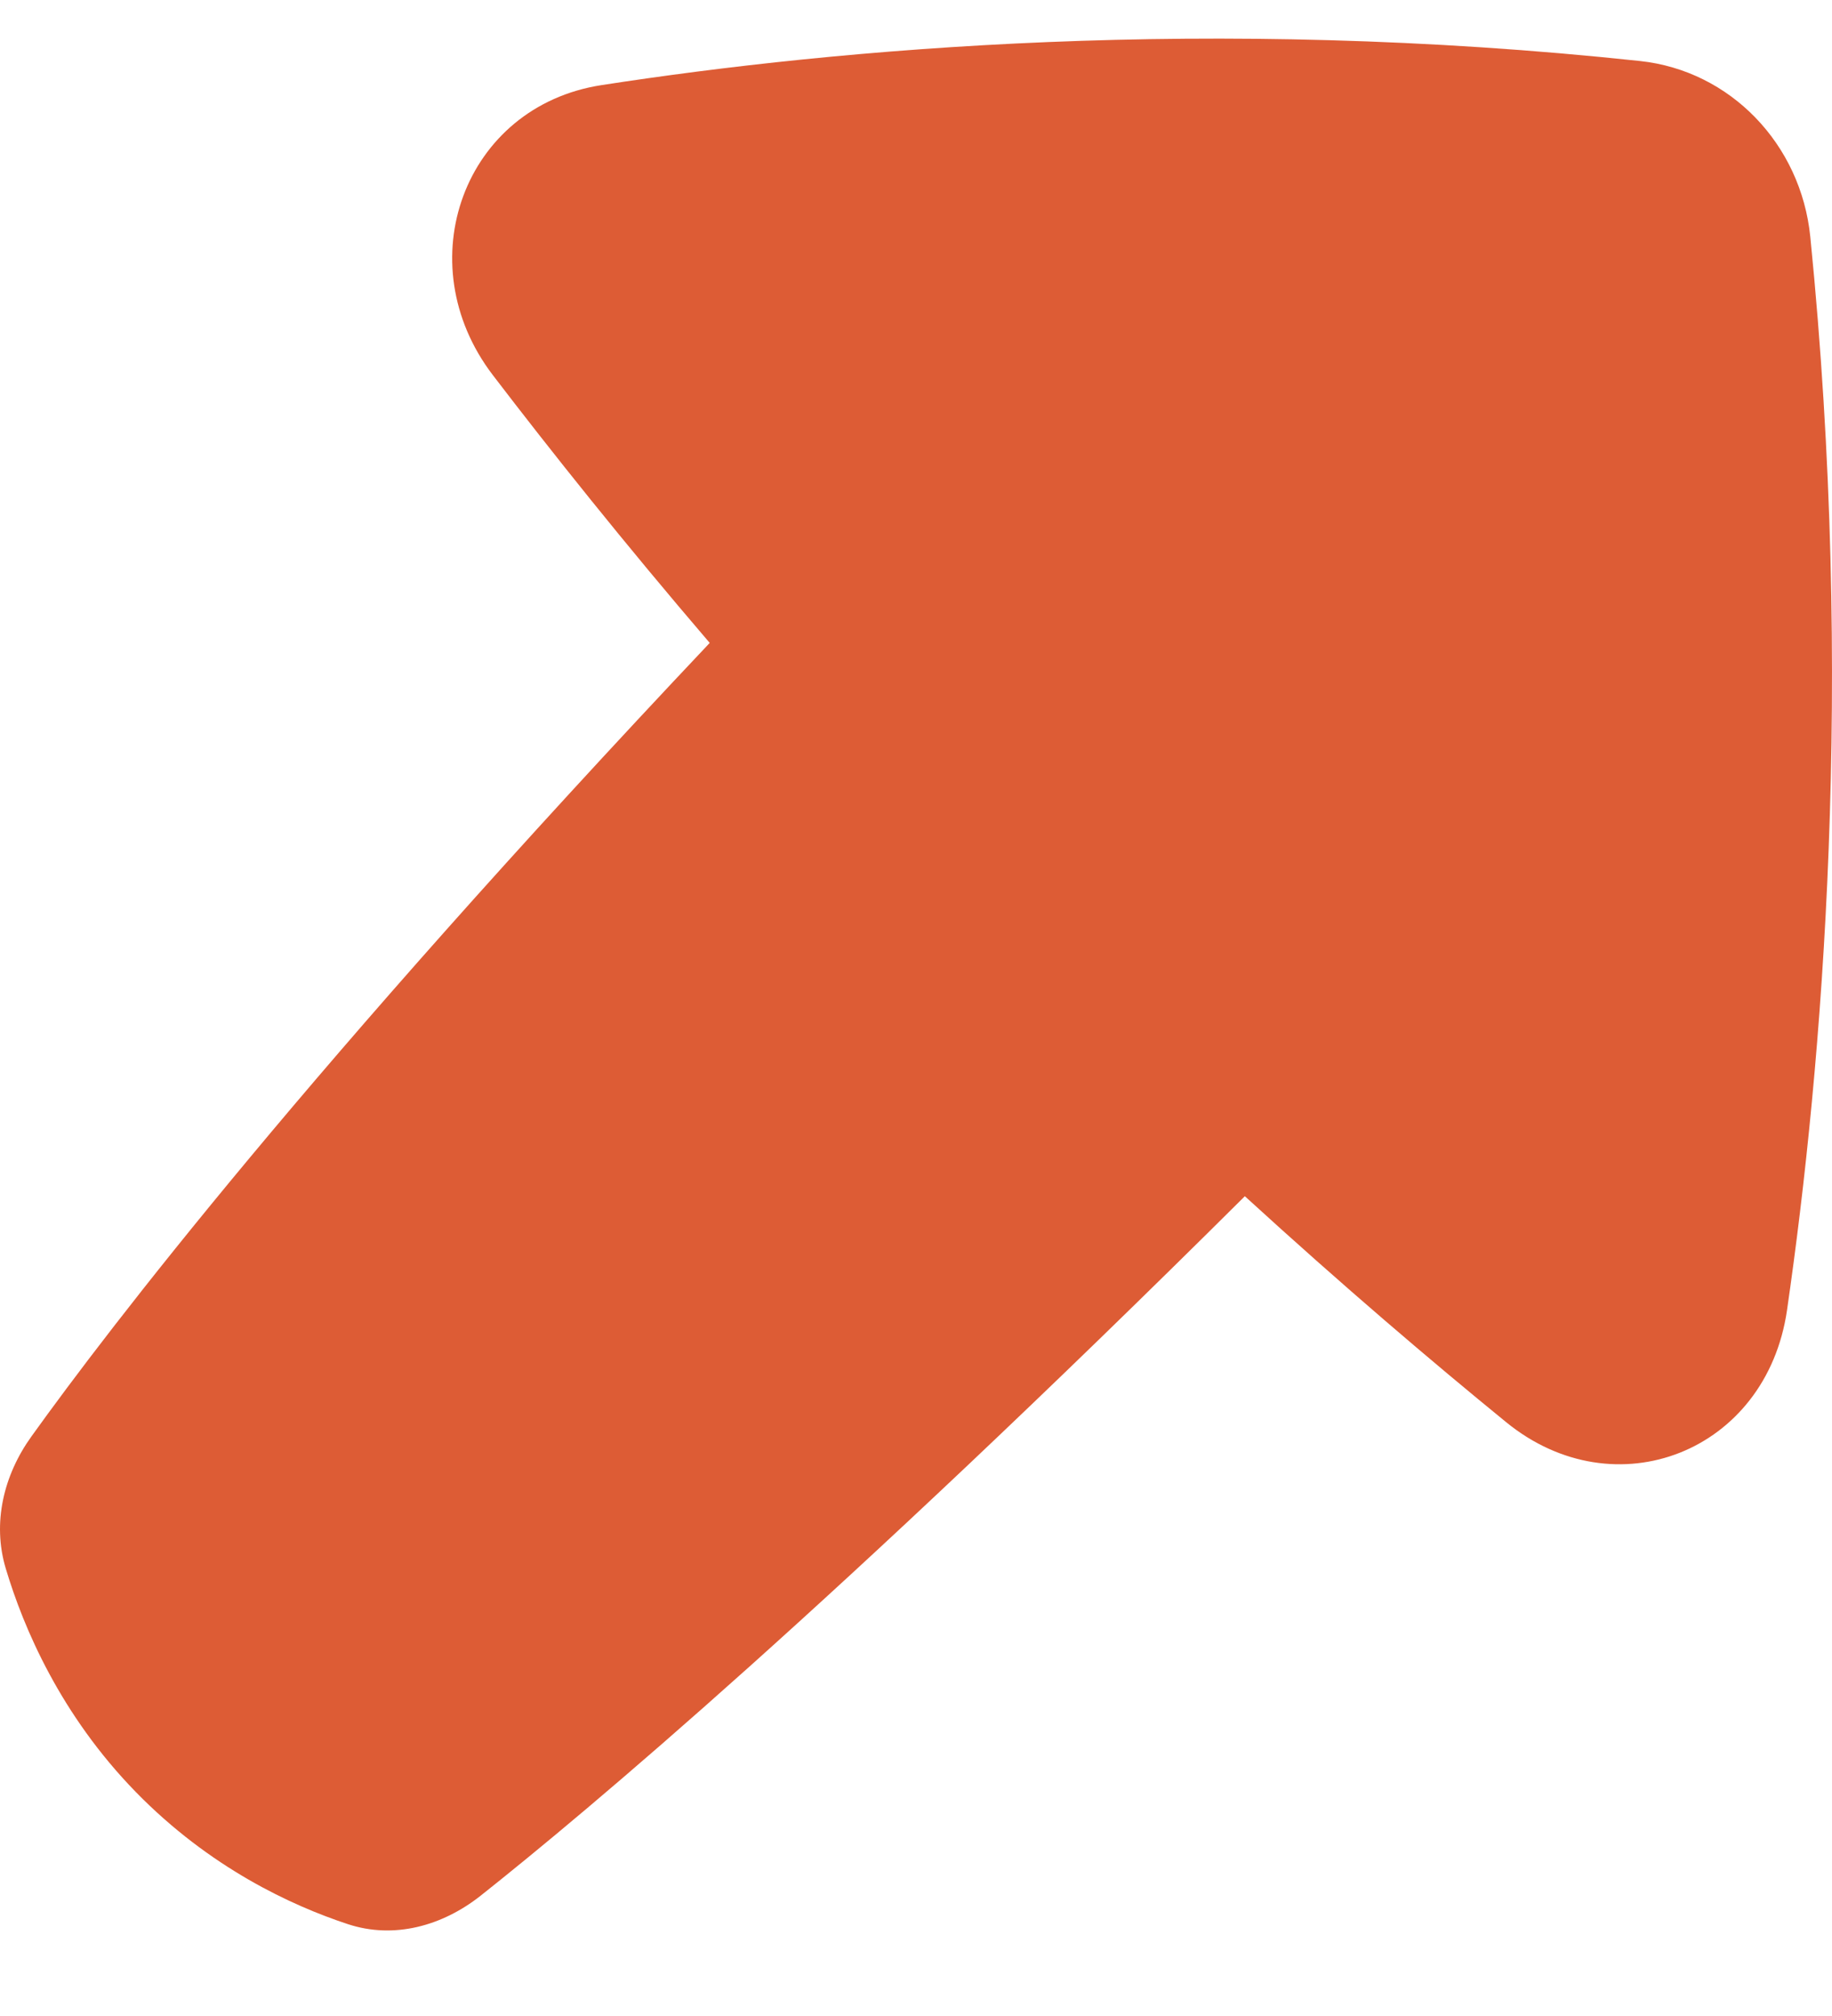 <svg width="20" height="22" viewBox="0 0 20 22" fill="none" xmlns="http://www.w3.org/2000/svg">
<path d="M17.905 0.666C18.888 0.771 19.661 1.57 19.763 2.584C20.25 7.441 19.896 11.623 19.509 14.297C19.284 15.846 17.633 16.491 16.443 15.52C15.632 14.859 14.66 14.032 13.59 13.054C9.125 17.491 6.404 19.77 5.246 20.688C4.828 21.018 4.301 21.163 3.799 20.998C3.179 20.794 2.289 20.381 1.484 19.557C0.661 18.714 0.257 17.766 0.063 17.117C-0.087 16.618 0.041 16.096 0.342 15.677C1.199 14.482 3.382 11.636 7.748 7.016C6.809 5.92 6.016 4.925 5.38 4.093C4.441 2.864 5.066 1.161 6.566 0.929C9.155 0.529 13.203 0.163 17.905 0.666Z" fill="#DD5C35"/>
</svg>
